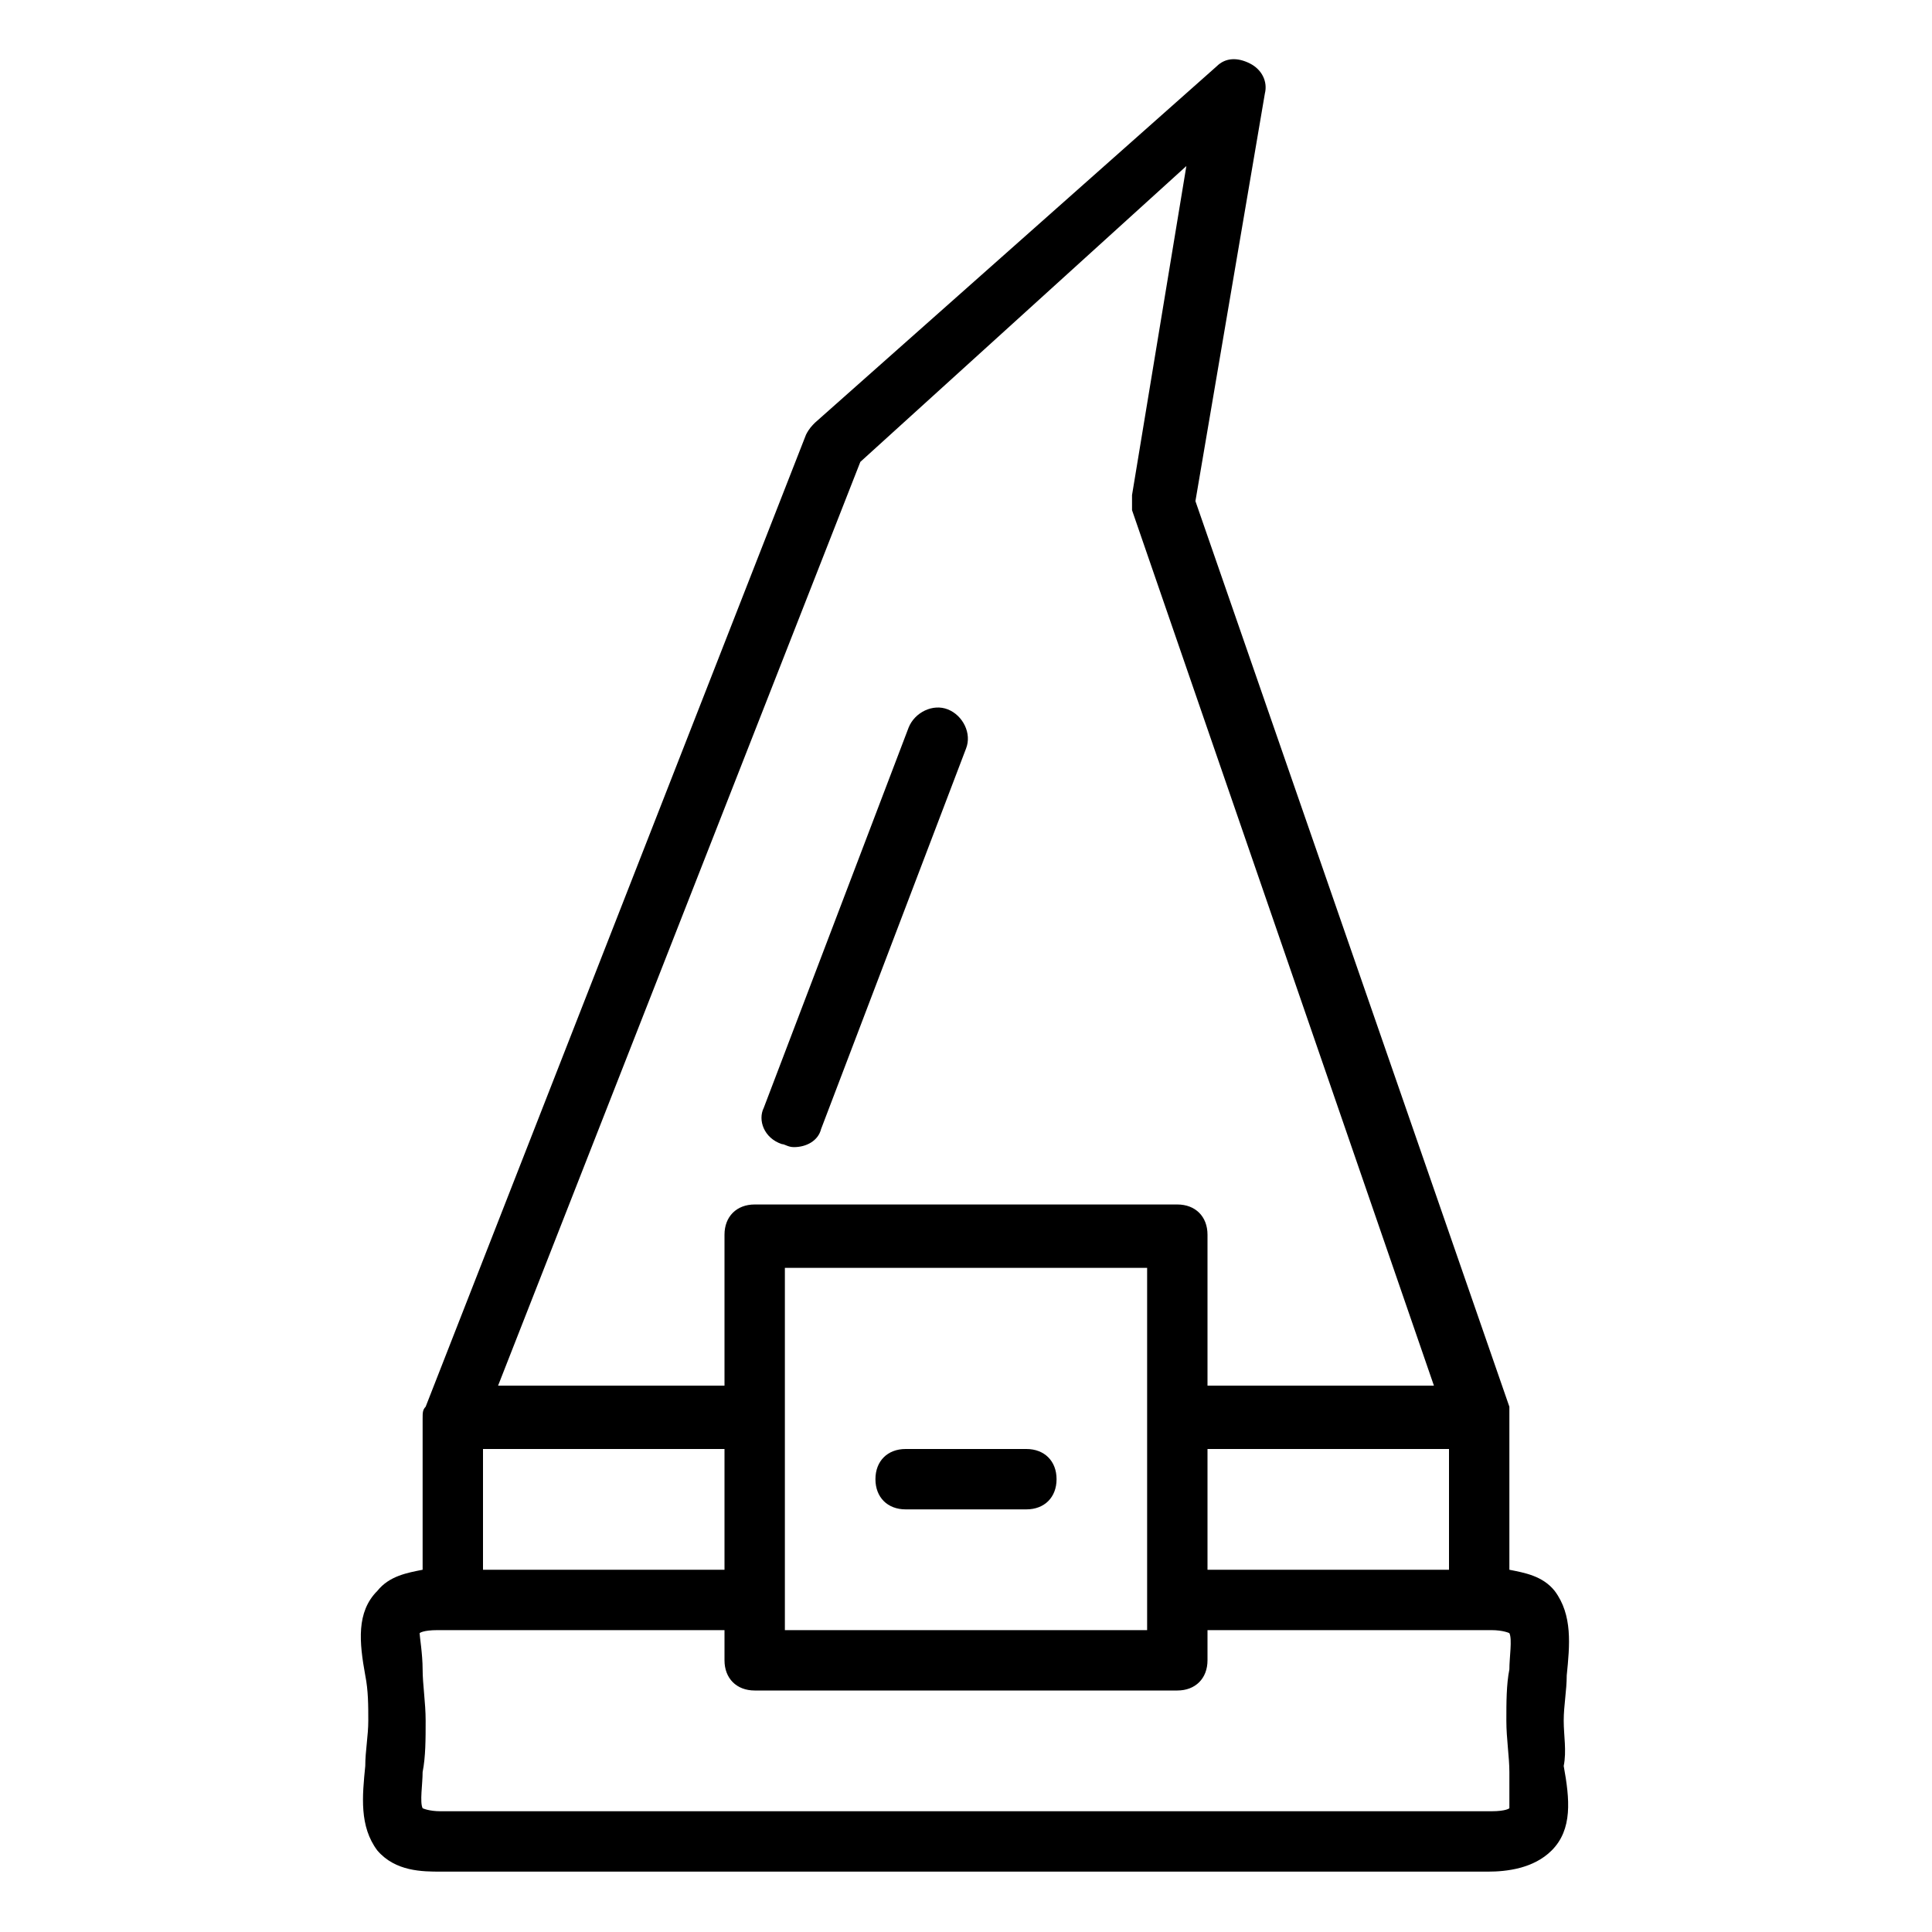 <?xml version="1.0" ?><!DOCTYPE svg  PUBLIC '-//W3C//DTD SVG 1.1//EN'  'http://www.w3.org/Graphics/SVG/1.1/DTD/svg11.dtd'><svg enable-background="new 0 0 64 64" height="64px" id="Layer_1" version="1.1" viewBox="0 0 64 64" width="64px" xml:space="preserve" xmlns="http://www.w3.org/2000/svg" xmlns:xlink="http://www.w3.org/1999/xlink"><g><path d="M51.8,57c0-0.5,0.1-1,0.1-1.5c0.1-1,0.2-2-0.4-2.8c-0.4-0.5-1-0.6-1.5-0.7v-5c0-0.1,0-0.1,0-0.2c0,0,0,0,0-0.1l0,0   c0,0,0-0.1,0-0.1l-10.4-30l2.3-13.5c0.1-0.4-0.1-0.8-0.5-1c-0.4-0.2-0.8-0.2-1.1,0.1L27,14c-0.1,0.1-0.2,0.2-0.3,0.4L14.1,46.6   C14,46.7,14,46.8,14,47v5c-0.5,0.1-1.1,0.2-1.5,0.7c-0.7,0.7-0.6,1.7-0.4,2.8c0.1,0.5,0.1,1,0.1,1.5c0,0.5-0.1,1-0.1,1.5   c-0.1,1-0.2,2,0.4,2.8c0.6,0.7,1.5,0.7,2.1,0.7h34.7c0.6,0,1.5-0.1,2.1-0.7c0.7-0.7,0.6-1.7,0.4-2.8C51.9,58,51.8,57.5,51.8,57z    M40,52v-4h8v4h-2H40z M28.5,15.3l10.8-9.8l-1.8,10.9c0,0.2,0,0.3,0,0.5l10,29H40v-5c0-0.6-0.4-1-1-1H25c-0.6,0-1,0.4-1,1v5h-7.5   L28.5,15.3z M38,42v12H26V42H38z M18,52h-2v-4h8v4H18z M50,59.9c0,0-0.1,0.1-0.6,0.1H14.6c-0.4,0-0.6-0.1-0.6-0.1   c-0.1-0.2,0-0.8,0-1.2c0.1-0.5,0.1-1.1,0.1-1.7s-0.1-1.2-0.1-1.7c0-0.5-0.1-1.1-0.1-1.2c0,0,0.1-0.1,0.6-0.1H15h3h6v1   c0,0.6,0.4,1,1,1h14c0.6,0,1-0.4,1-1v-1h6h3h0.4c0.4,0,0.6,0.1,0.6,0.1c0.1,0.2,0,0.8,0,1.2c-0.1,0.5-0.1,1.1-0.1,1.7   c0,0.6,0.1,1.2,0.1,1.7C50,59.2,50,59.8,50,59.9z"/><path d="M30,50h4c0.6,0,1-0.4,1-1s-0.4-1-1-1h-4c-0.6,0-1,0.4-1,1S29.4,50,30,50z"/><path d="M25.9,37.9c0.1,0,0.2,0.1,0.4,0.1c0.4,0,0.8-0.2,0.9-0.6l4.8-12.6c0.2-0.5-0.1-1.1-0.6-1.3c-0.5-0.2-1.1,0.1-1.3,0.6   l-4.8,12.6C25.1,37.1,25.3,37.7,25.9,37.9z"/></g></svg>